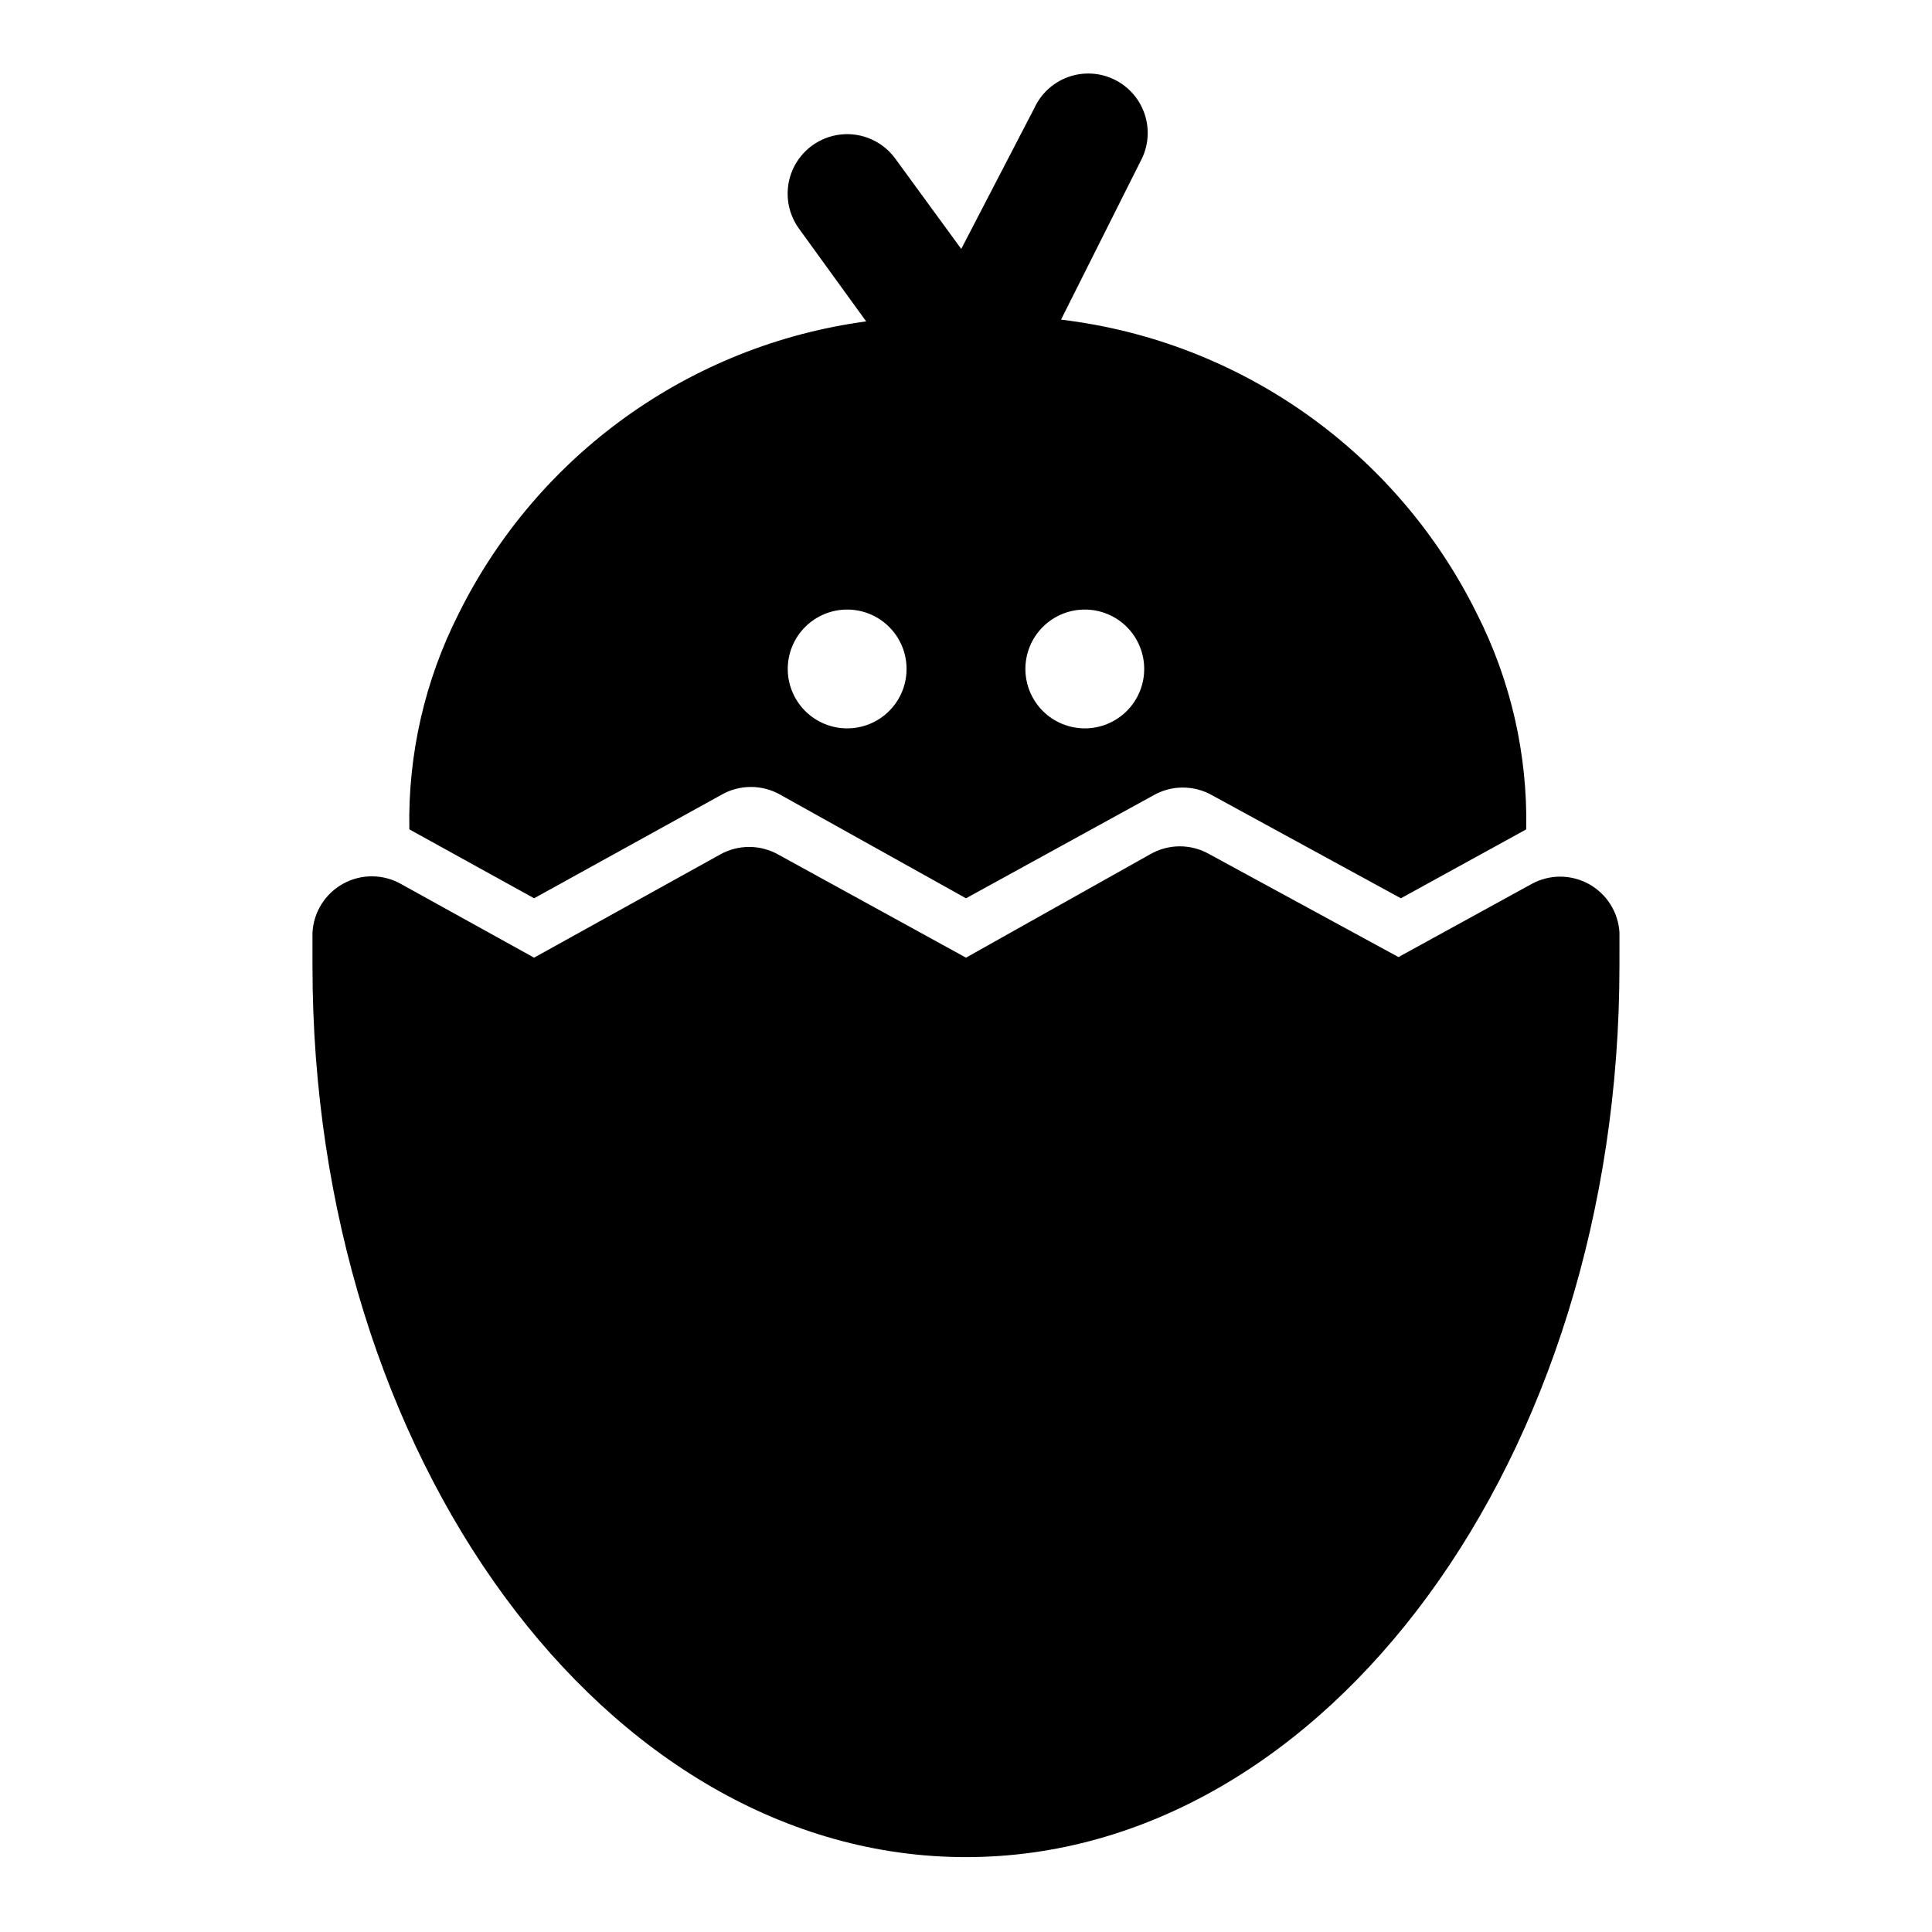 <?xml version="1.0" encoding="UTF-8"?>
<!-- Uploaded to: ICON Repo, www.svgrepo.com, Generator: ICON Repo Mixer Tools -->
<svg fill="#000000" width="800px" height="800px" version="1.1" viewBox="144 144 512 512" xmlns="http://www.w3.org/2000/svg">
 <g>
  <path d="m573.18 391.18c-0.305-5.402-3.359-10.266-8.09-12.887s-10.473-2.629-15.211-0.023l-35.266 19.363-50.066-27.238c-2.394-1.379-5.109-2.109-7.875-2.109-2.762 0-5.477 0.73-7.871 2.109l-48.805 27.395-49.594-27.238v0.004c-2.394-1.383-5.109-2.109-7.875-2.109-2.762 0-5.477 0.727-7.871 2.109l-49.121 27.234-35.266-19.52c-4.75-2.68-10.551-2.711-15.328-0.082-4.777 2.629-7.852 7.543-8.133 12.992v8.816c0 130.2 77.617 236.16 173.18 236.16s173.18-105.96 173.18-236.16c0.004-2.992 0.004-5.828 0.004-8.816z"/>
  <path d="m335.13 354.66c2.394-1.383 5.109-2.109 7.871-2.109 2.766 0 5.481 0.727 7.875 2.109l49.121 27.395 49.594-27.238c2.391-1.383 5.106-2.109 7.871-2.109 2.762 0 5.477 0.727 7.871 2.109l49.91 27.238 33.219-18.262c0.391-19.836-4.094-39.461-13.066-57.152-21.211-42.93-62.664-72.246-110.21-77.934l21.098-42.035c2.016-3.754 2.422-8.164 1.125-12.223-1.293-4.059-4.176-7.422-7.988-9.316-3.816-1.898-8.234-2.168-12.254-0.75-4.016 1.418-7.285 4.406-9.062 8.277l-19.367 37.312-17.477-23.934c-3.316-4.555-8.812-6.992-14.418-6.398-5.606 0.598-10.469 4.137-12.754 9.289-2.285 5.152-1.652 11.133 1.668 15.688l17.789 24.562c-46.629 6.285-87.094 35.309-108 77.461-8.969 17.691-13.457 37.316-13.066 57.152l33.062 18.262zm96.355-49.121c4.176 0 8.18 1.656 11.133 4.609 2.949 2.953 4.609 6.957 4.609 11.133 0 4.176-1.66 8.18-4.609 11.133-2.953 2.953-6.957 4.613-11.133 4.613s-8.184-1.66-11.133-4.613c-2.953-2.953-4.613-6.957-4.613-11.133 0-4.176 1.66-8.18 4.613-11.133 2.949-2.953 6.957-4.609 11.133-4.609zm-62.977 0c4.176 0 8.18 1.656 11.133 4.609s4.609 6.957 4.609 11.133c0 4.176-1.656 8.18-4.609 11.133s-6.957 4.613-11.133 4.613-8.18-1.66-11.133-4.613-4.613-6.957-4.613-11.133c0-4.176 1.66-8.18 4.613-11.133s6.957-4.609 11.133-4.609z"/>
 </g>
</svg>